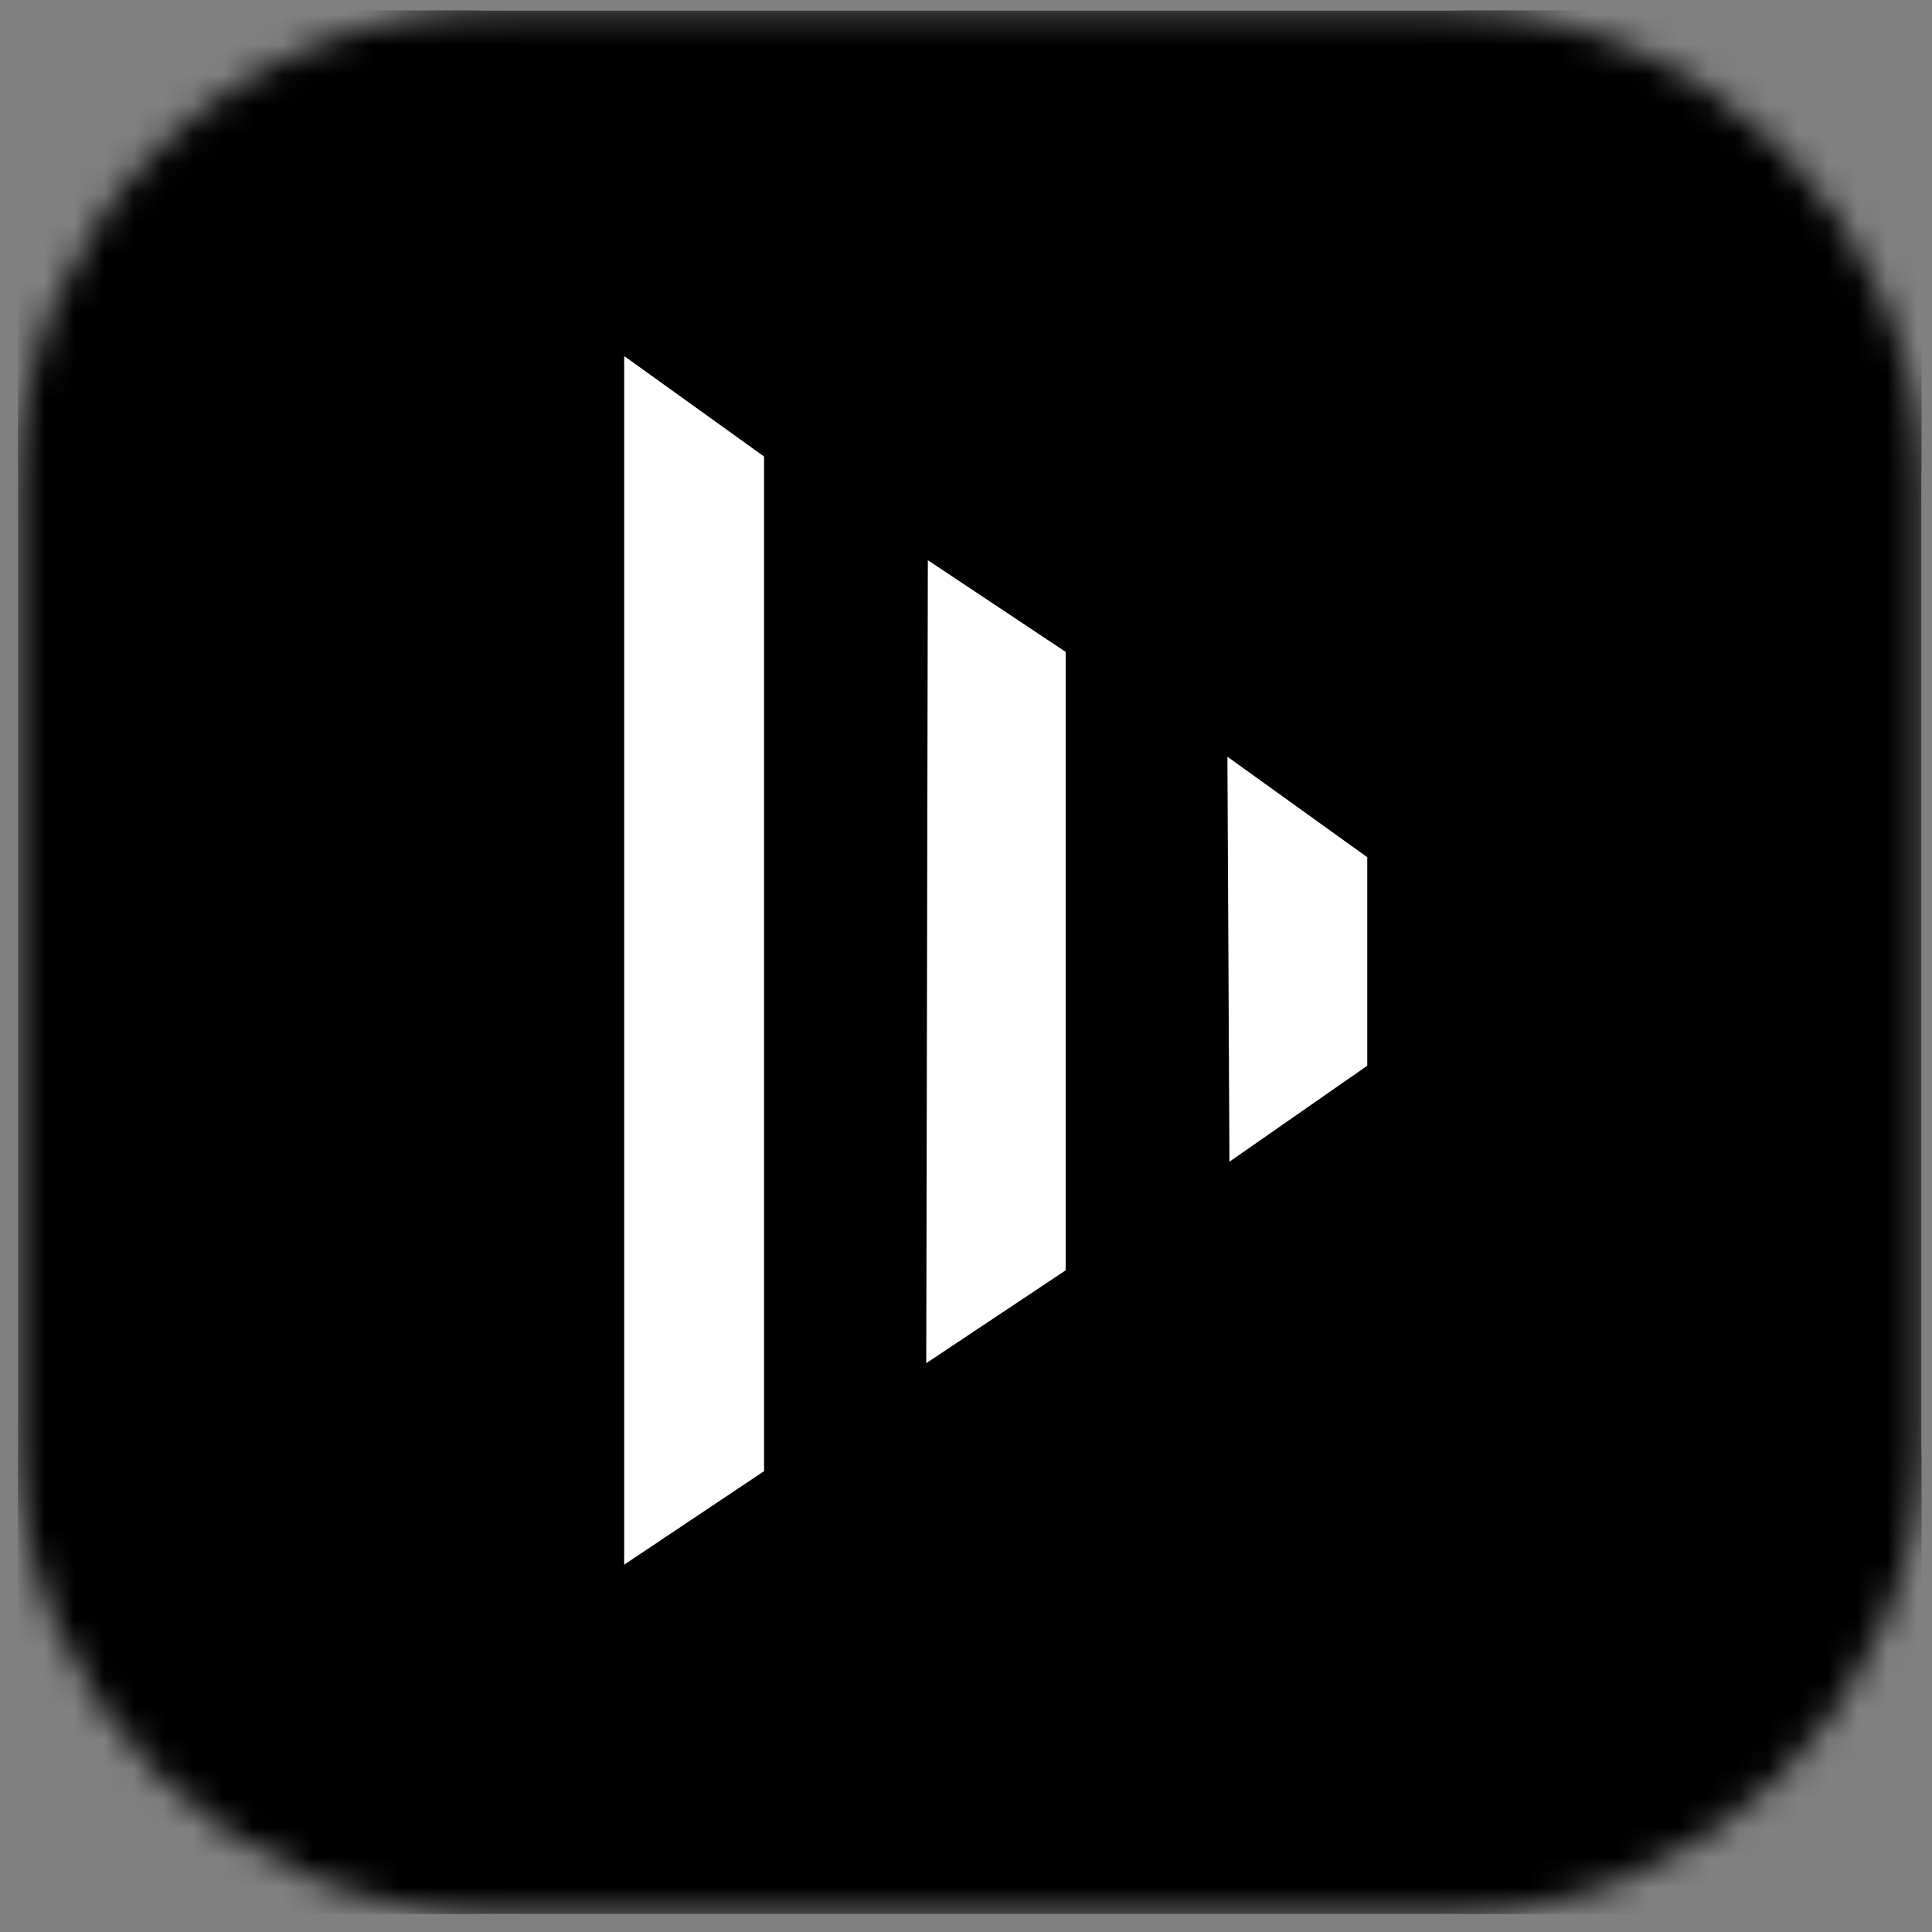 <svg width="65" height="65" viewBox="0 0 65 65" fill="none" xmlns="http://www.w3.org/2000/svg">
<rect x="0" y="0" width="65" height="65" fill="#808080" stroke="none"/>
<g clip-path="url(#clip0_425_17455)">
<mask id="mask0_425_17455" style="mask-type:luminance" maskUnits="userSpaceOnUse" x="0" y="0" width="65" height="65">
<path d="M48.638 0.35H16.616C7.773 0.35 0.604 7.518 0.604 16.361V48.383C0.604 57.226 7.773 64.394 16.616 64.394H48.638C57.481 64.394 64.649 57.226 64.649 48.383V16.361C64.649 7.518 57.481 0.35 48.638 0.35Z" fill="white"/>
</mask>
<g mask="url(#mask0_425_17455)">
<path d="M48.638 0.35H16.616C7.773 0.35 0.604 7.518 0.604 16.361V48.383C0.604 57.226 7.773 64.394 16.616 64.394H48.638C57.481 64.394 64.649 57.226 64.649 48.383V16.361C64.649 7.518 57.481 0.35 48.638 0.35Z" fill="white"/>
<path d="M48.638 0.35H16.616C7.773 0.35 0.604 7.518 0.604 16.361V48.383C0.604 57.226 7.773 64.394 16.616 64.394H48.638C57.481 64.394 64.649 57.226 64.649 48.383V16.361C64.649 7.518 57.481 0.35 48.638 0.35Z" fill="url(#paint0_linear_425_17455)"/>
<path d="M64.649 0.35H0.604V64.394H64.649V0.35Z" fill="black"/>
</g>
<path d="M31.163 45.863L35.853 42.739V21.932L31.216 18.847L31.163 45.863Z" fill="white"/>
<path d="M41.363 39.084L46 35.855V28.84L41.295 25.459L41.363 39.084Z" fill="white"/>
<path d="M21 12V52.642L25.706 49.496V15.359L21.03 12H21Z" fill="white"/>
</g>
<defs>
<linearGradient id="paint0_linear_425_17455" x1="32.627" y1="0.35" x2="32.627" y2="64.394" gradientUnits="userSpaceOnUse">
<stop stop-color="white"/>
<stop offset="1" stop-color="#D0D5DD"/>
</linearGradient>
<clipPath id="clip0_425_17455">
<rect width="65" height="65" fill="white"/>
</clipPath>
</defs>
</svg>
